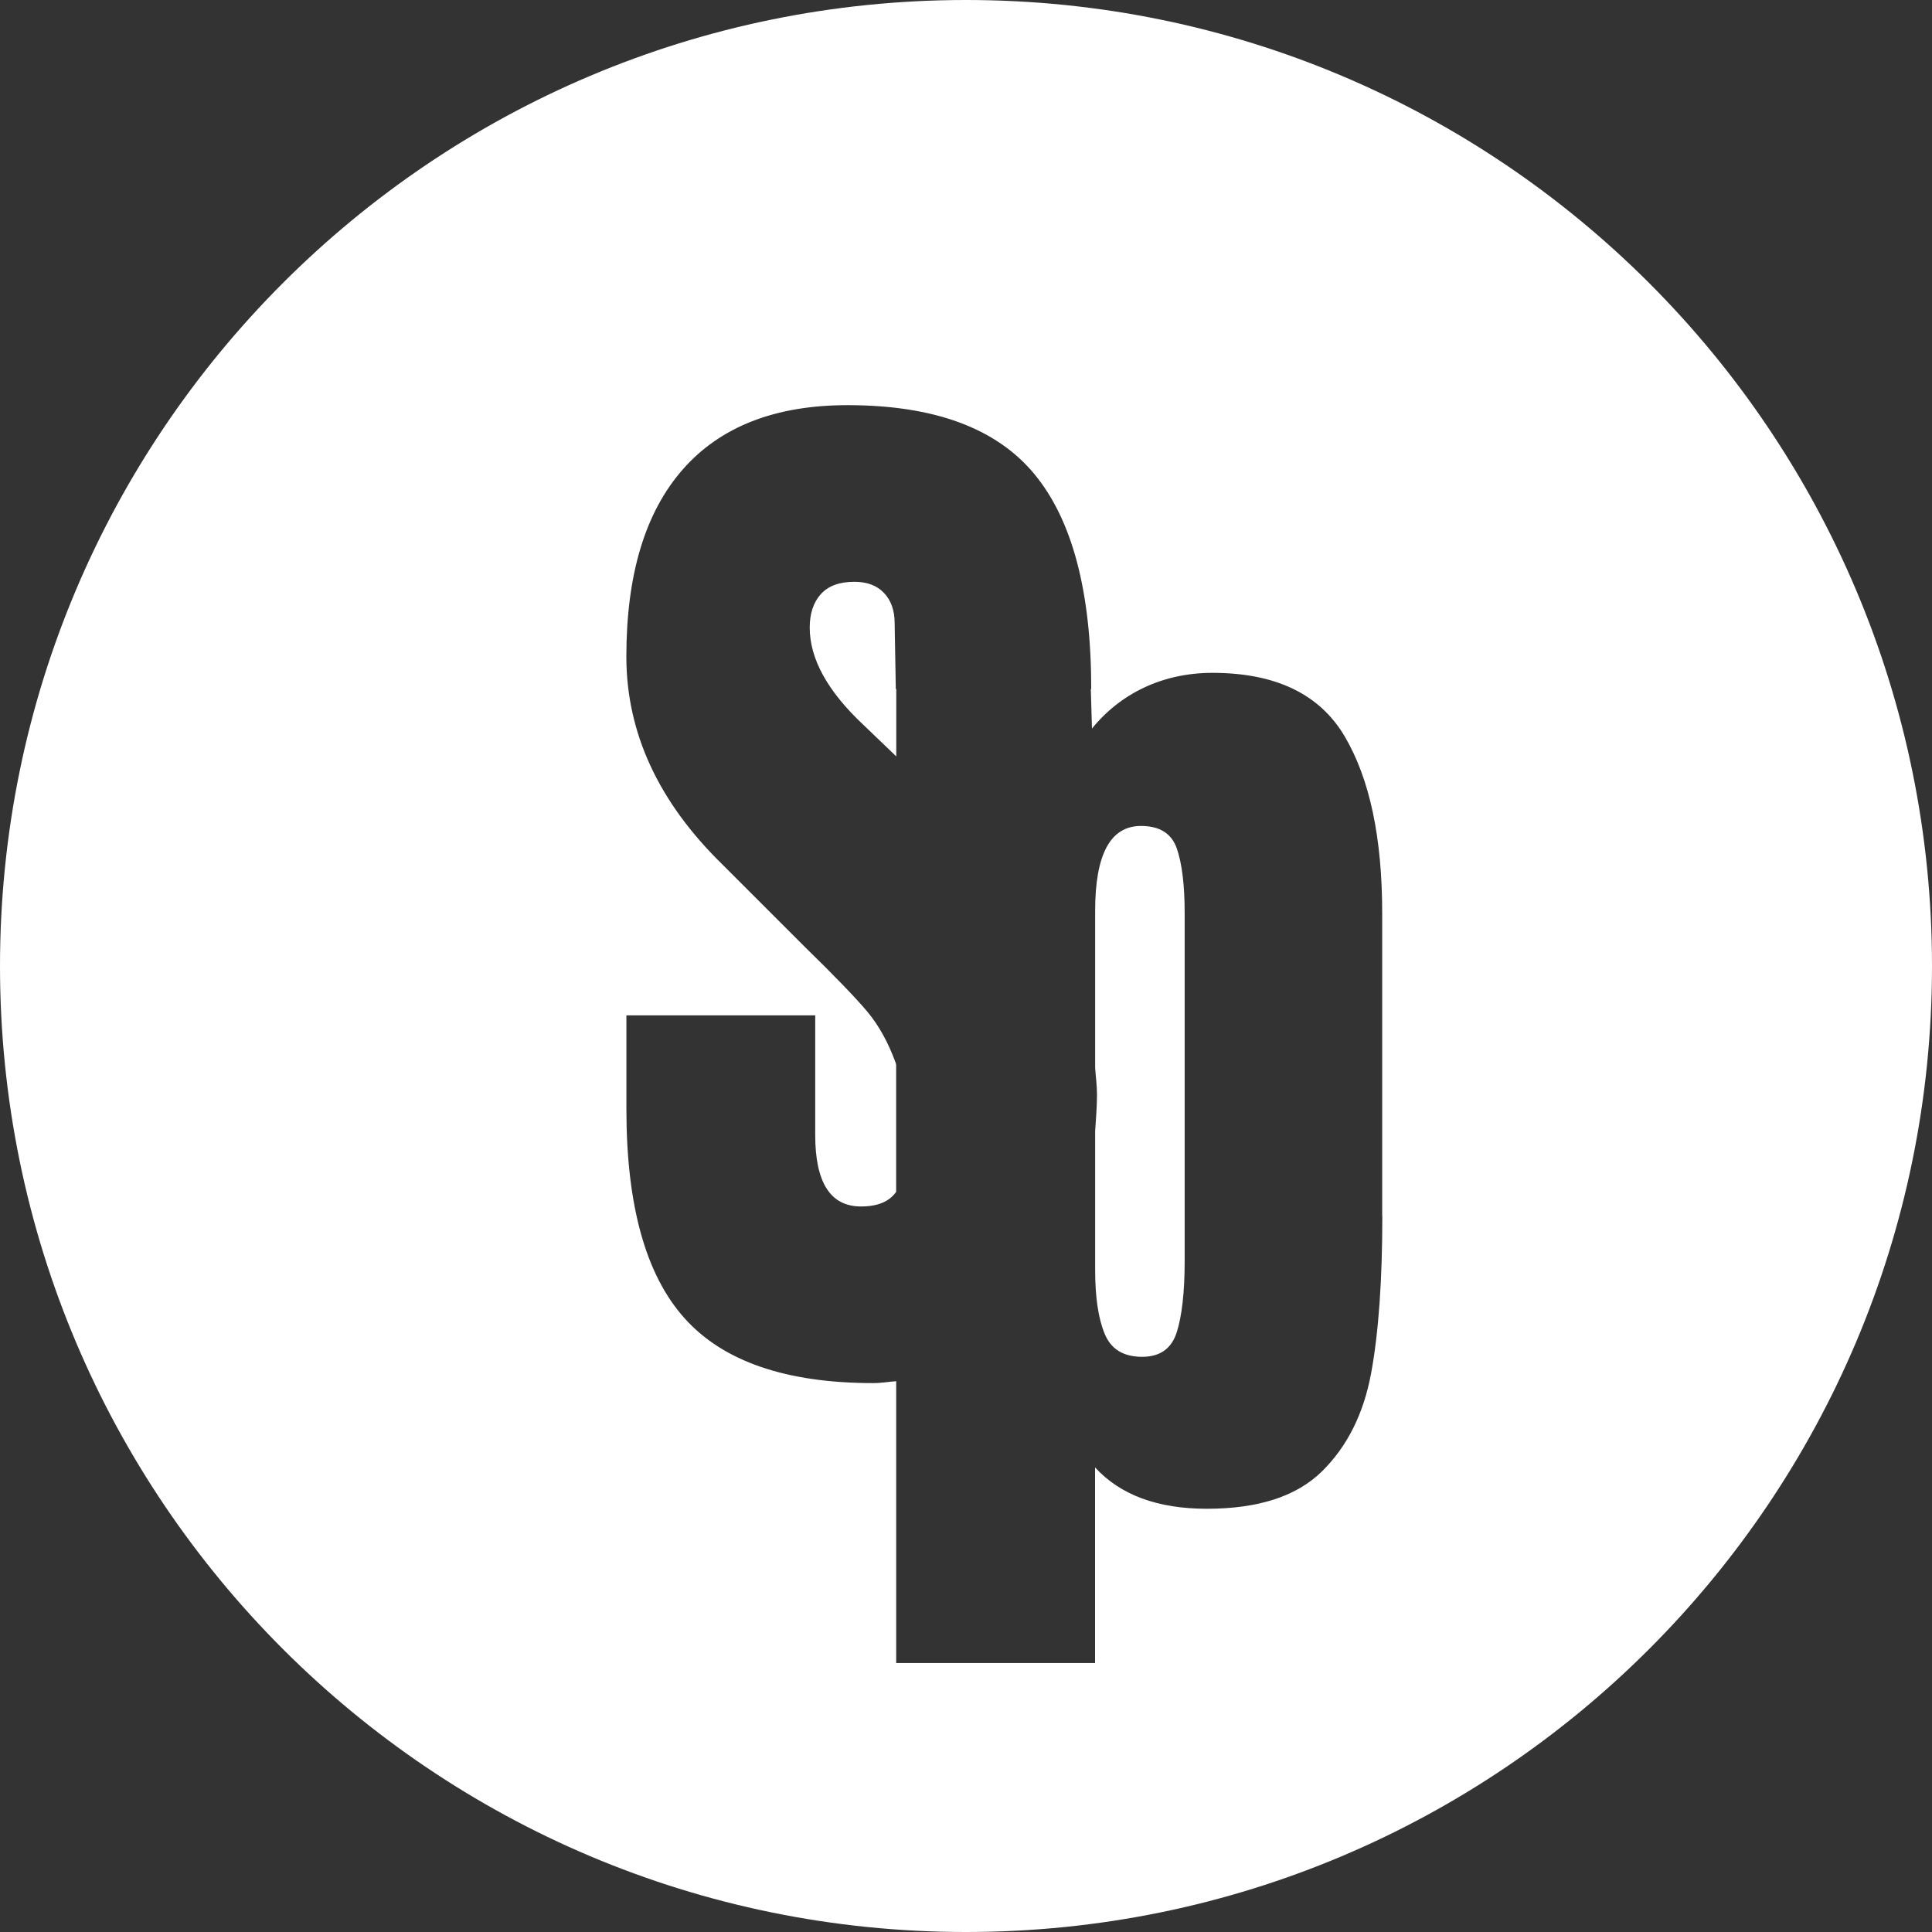 <?xml version="1.0" encoding="utf-8"?>
<!-- Generator: Adobe Illustrator 13.0.0, SVG Export Plug-In . SVG Version: 6.00 Build 14948)  -->
<!DOCTYPE svg PUBLIC "-//W3C//DTD SVG 1.1//EN" "http://www.w3.org/Graphics/SVG/1.1/DTD/svg11.dtd">
<svg version="1.1" id="Layer_1" xmlns="http://www.w3.org/2000/svg" xmlns:xlink="http://www.w3.org/1999/xlink" x="0px" y="0px"
	 width="45px" height="45px" viewBox="0 0 45 45" enable-background="new 0 0 45 45" xml:space="preserve">
<rect x="0" y="0" width="45" height="45" fill="#333333" stroke="none"/>
<path fill="#ffffff" d="M26.576,19.238c-0.713,0-1.068,0.66-1.068,1.979v3.654c0.014,0.211,0.043,0.403,0.043,0.627
	c0,0.303-0.027,0.57-0.043,0.852v3.223c0,0.643,0.074,1.142,0.223,1.496c0.146,0.356,0.438,0.534,0.871,0.534
	c0.416,0,0.686-0.19,0.807-0.573c0.121-0.381,0.184-0.937,0.184-1.665v-8.096c0-0.659-0.063-1.163-0.184-1.51
	C27.287,19.412,27.01,19.238,26.576,19.238z M20.838,14.514c0-0.295-0.083-0.529-0.248-0.703c-0.165-0.174-0.395-0.26-0.689-0.26
	c-0.348,0-0.608,0.095-0.781,0.286c-0.173,0.191-0.26,0.452-0.26,0.781c0,0.729,0.417,1.484,1.25,2.265l0.766,0.735v-1.569h-0.011
	L20.838,14.514z M22.5,0C10.075,0,0,10.075,0,22.502C0,34.929,10.075,45,22.5,45C34.928,45,45,34.929,45,22.502
	C45,10.075,34.928,0,22.5,0z M32.197,28.322c0,1.493-0.086,2.713-0.26,3.658s-0.555,1.709-1.145,2.29
	c-0.59,0.582-1.484,0.872-2.682,0.872c-1.145,0-2.014-0.32-2.604-0.963v4.556h-4.632v-6.564c-0.18,0.012-0.341,0.044-0.532,0.044
	c-2.03,0-3.497-0.504-4.398-1.511c-0.903-1.005-1.354-2.628-1.354-4.867V23.65h4.398v2.785c0,1.111,0.355,1.666,1.067,1.666
	c0.39,0,0.66-0.115,0.818-0.34v-2.959c-0.005-0.015-0.006-0.033-0.011-0.046c-0.174-0.478-0.395-0.876-0.664-1.197
	c-0.27-0.321-0.751-0.82-1.445-1.497l-1.926-1.926c-1.493-1.458-2.238-3.072-2.238-4.842c0-1.909,0.438-3.362,1.314-4.36
	c0.876-0.998,2.156-1.497,3.839-1.497c2.013,0,3.462,0.534,4.347,1.601s1.328,2.737,1.328,5.011h-0.01l0.027,0.921
	c0.66-0.815,1.641-1.298,2.805-1.298c1.475,0,2.502,0.495,3.084,1.484c0.582,0.989,0.871,2.36,0.871,4.113V28.322z"/>
</svg>
